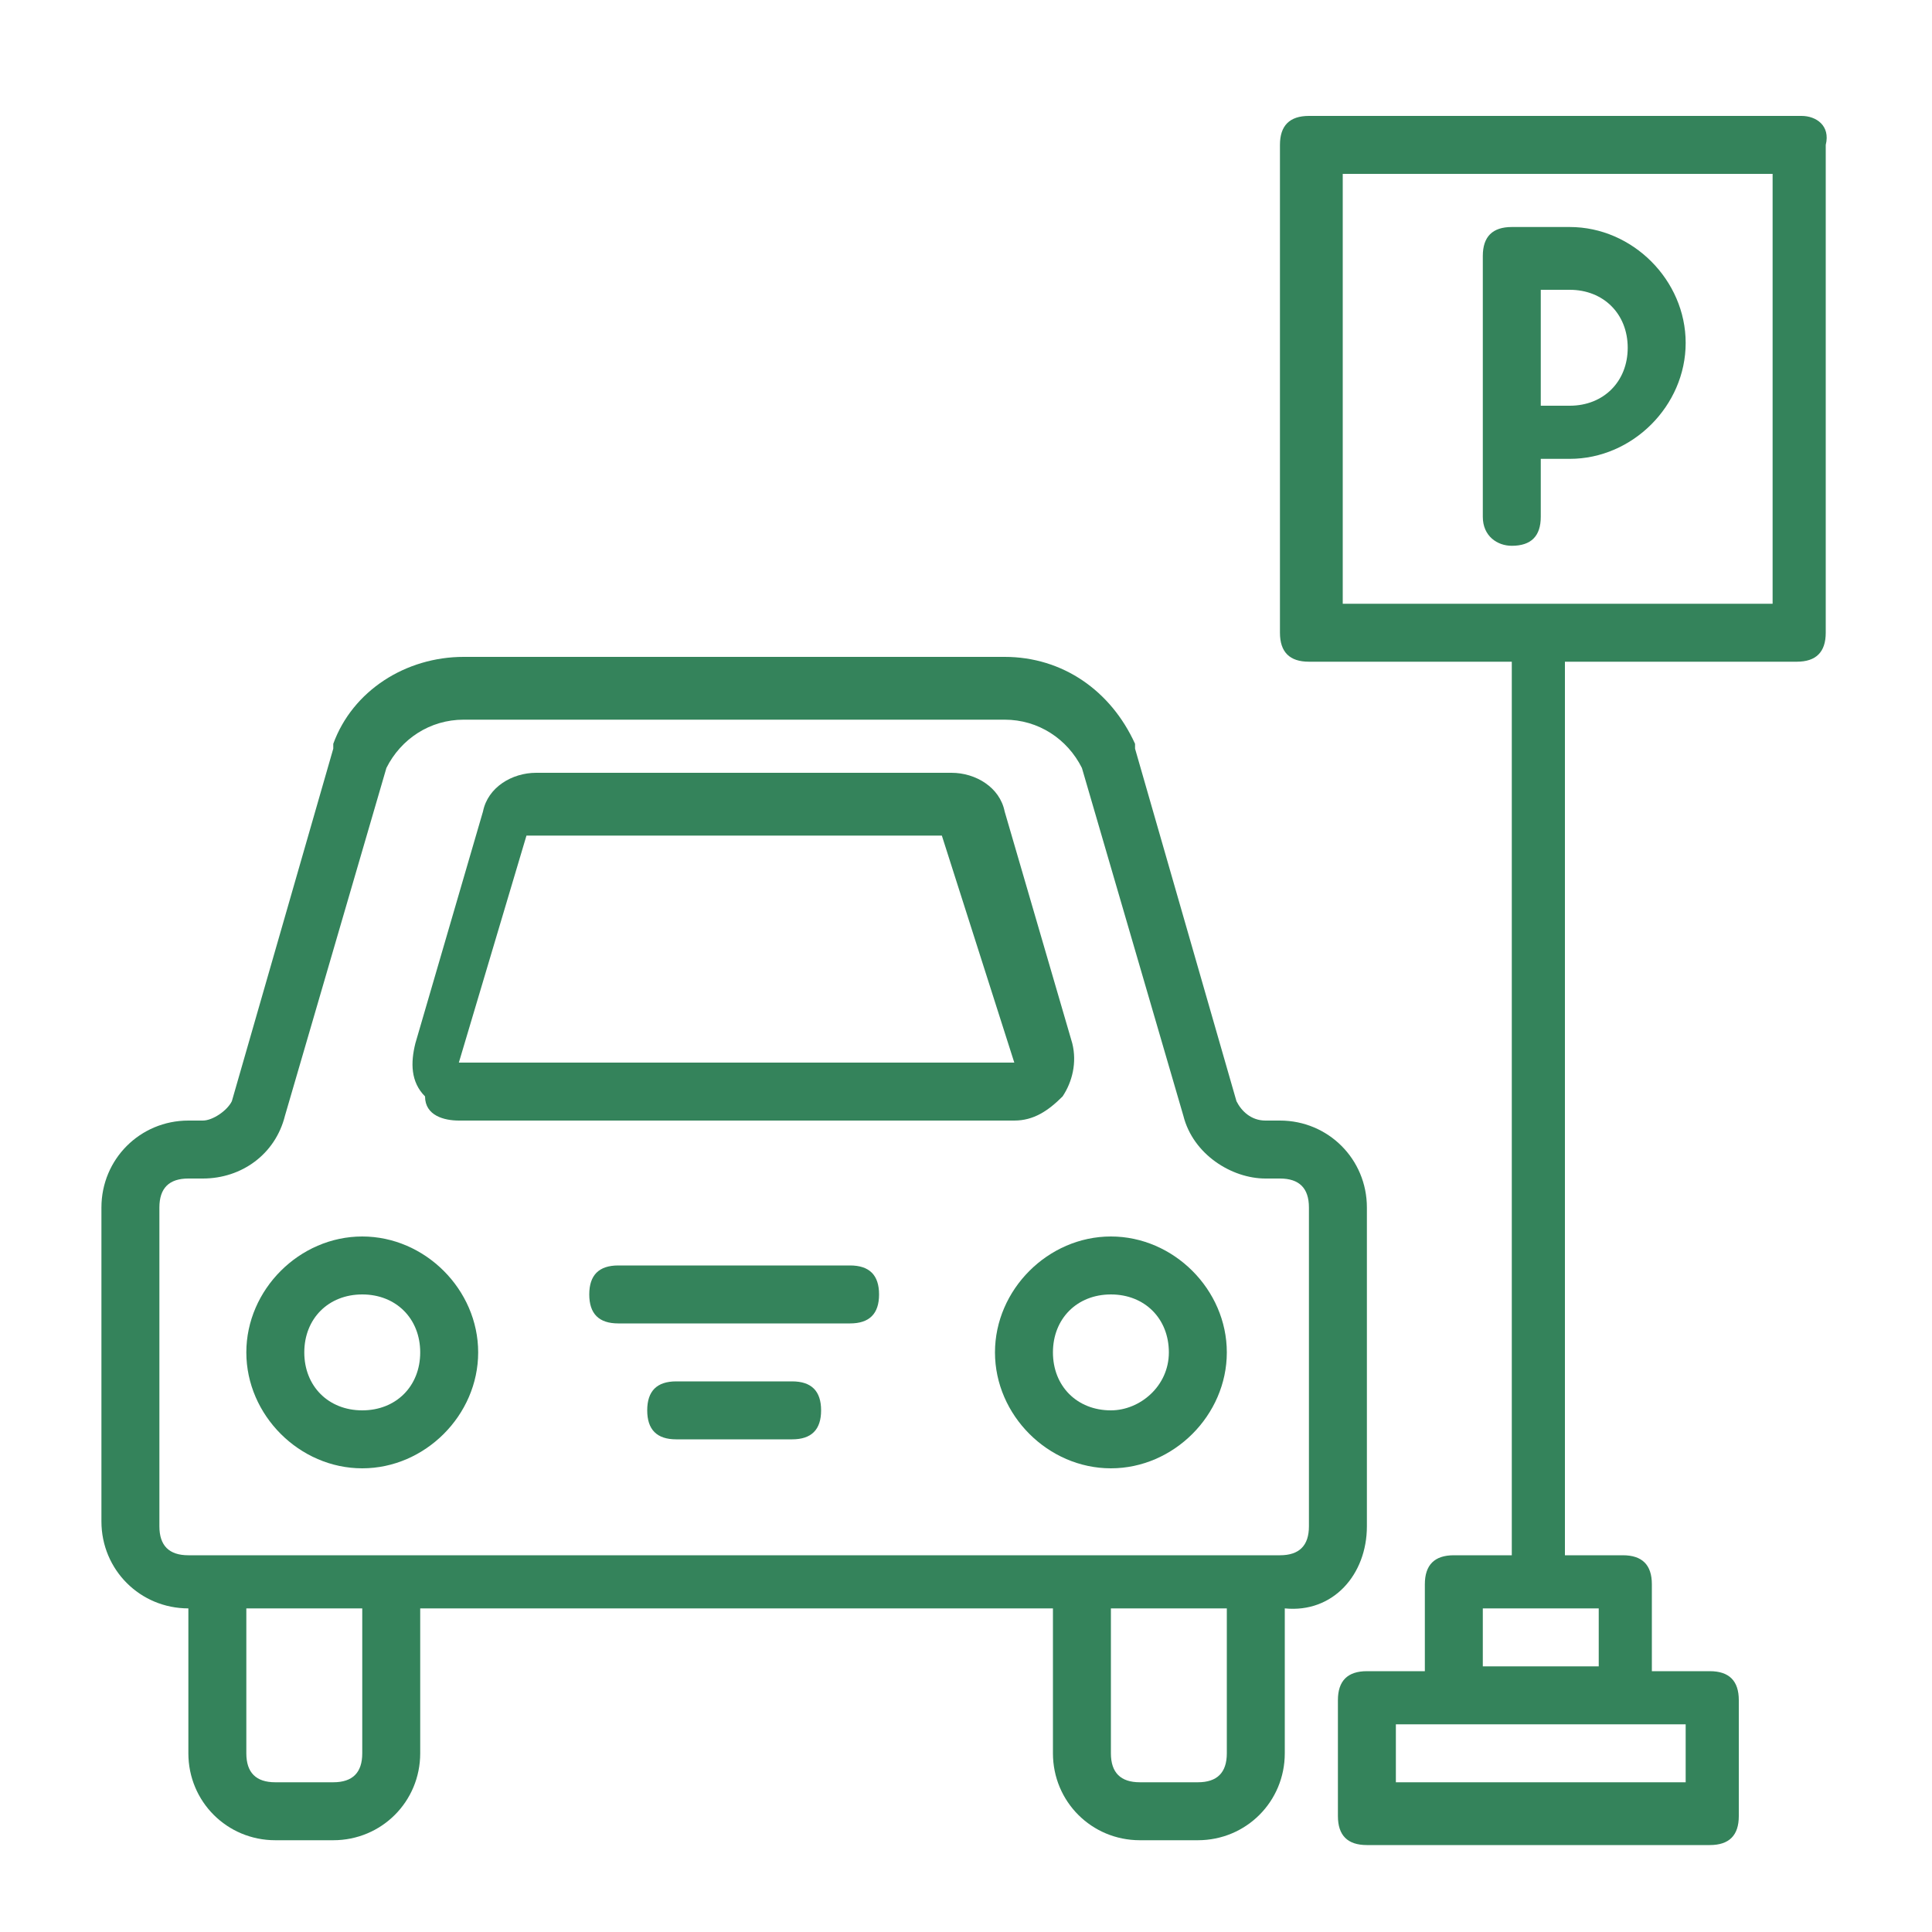 <?xml version="1.0" encoding="utf-8"?>
<!-- Generator: Adobe Illustrator 23.0.2, SVG Export Plug-In . SVG Version: 6.00 Build 0)  -->
<svg version="1.1" id="Layer_1" xmlns="http://www.w3.org/2000/svg" xmlns:xlink="http://www.w3.org/1999/xlink" x="0px" y="0px"
	 viewBox="0 0 40 40" style="enable-background:new 0 0 40 40;" xml:space="preserve">
<style type="text/css">
	.st0{fill:#34835B;}
</style>
<g>
	<path class="st0" d="M28.3,31.6V25c0-1-0.8-1.8-1.8-1.8h-0.3c-0.3,0-0.5-0.2-0.6-0.4l-2.1-7.3v-0.1c-0.5-1.1-1.5-1.8-2.7-1.8H9.6
		c-1.2,0-2.3,0.7-2.7,1.8v0.1l-2.1,7.3c-0.1,0.2-0.4,0.4-0.6,0.4H3.9c-1,0-1.8,0.8-1.8,1.8v6.5c0,1,0.8,1.8,1.8,1.8v3
		c0,1,0.8,1.8,1.8,1.8h1.2c1,0,1.8-0.8,1.8-1.8v-3h13.1v3c0,1,0.8,1.8,1.8,1.8h1.2c1,0,1.8-0.8,1.8-1.8v-3
		C27.6,33.4,28.3,32.6,28.3,31.6L28.3,31.6z M7.5,36.3c0,0.4-0.2,0.6-0.6,0.6H5.7c-0.4,0-0.6-0.2-0.6-0.6v-3h2.4V36.3z M25.4,36.3
		c0,0.4-0.2,0.6-0.6,0.6h-1.2c-0.4,0-0.6-0.2-0.6-0.6v-3h2.4L25.4,36.3L25.4,36.3z M27.1,31.6c0,0.4-0.2,0.6-0.6,0.6H3.9
		c-0.4,0-0.6-0.2-0.6-0.6V25c0-0.4,0.2-0.6,0.6-0.6h0.3c0.8,0,1.5-0.5,1.7-1.3L8,15.9c0.3-0.6,0.9-1,1.6-1h11.2c0.7,0,1.3,0.4,1.6,1
		l2.1,7.2c0.2,0.8,1,1.3,1.7,1.3h0.3c0.4,0,0.6,0.2,0.6,0.6V31.6z M27.1,31.6"/>
	<path class="st0" d="M7.5,25.6c-1.3,0-2.4,1.1-2.4,2.4c0,1.3,1.1,2.4,2.4,2.4c1.3,0,2.4-1.1,2.4-2.4C9.9,26.7,8.8,25.6,7.5,25.6
		L7.5,25.6z M7.5,29.2c-0.7,0-1.2-0.5-1.2-1.2c0-0.7,0.5-1.2,1.2-1.2c0.7,0,1.2,0.5,1.2,1.2C8.7,28.7,8.2,29.2,7.5,29.2L7.5,29.2z
		 M7.5,29.2"/>
	<path class="st0" d="M23,25.6c-1.3,0-2.4,1.1-2.4,2.4c0,1.3,1.1,2.4,2.4,2.4c1.3,0,2.4-1.1,2.4-2.4C25.4,26.7,24.3,25.6,23,25.6
		L23,25.6z M23,29.2c-0.7,0-1.2-0.5-1.2-1.2c0-0.7,0.5-1.2,1.2-1.2c0.7,0,1.2,0.5,1.2,1.2C24.2,28.7,23.6,29.2,23,29.2L23,29.2z
		 M23,29.2"/>
	<path class="st0" d="M16.4,28.6H14c-0.4,0-0.6,0.2-0.6,0.6c0,0.4,0.2,0.6,0.6,0.6h2.4c0.4,0,0.6-0.2,0.6-0.6
		C17,28.8,16.8,28.6,16.4,28.6L16.4,28.6z M16.4,28.6"/>
	<path class="st0" d="M17.6,26.2h-4.8c-0.4,0-0.6,0.2-0.6,0.6c0,0.4,0.2,0.6,0.6,0.6h4.8c0.4,0,0.6-0.2,0.6-0.6
		C18.2,26.4,18,26.2,17.6,26.2L17.6,26.2z M17.6,26.2"/>
	<path class="st0" d="M9.5,23.2H21c0.4,0,0.7-0.2,1-0.5c0.2-0.3,0.3-0.7,0.2-1.1l-1.4-4.8c-0.1-0.5-0.6-0.8-1.1-0.8h-8.6
		c-0.5,0-1,0.3-1.1,0.8l-1.4,4.8c-0.1,0.4-0.1,0.8,0.2,1.1C8.8,23.1,9.2,23.2,9.5,23.2L9.5,23.2z M10.9,17.3h8.6L21,22H9.5
		L10.9,17.3z M10.9,17.3"/>
	<path class="st0" d="M37.3,2.4H27.1c-0.4,0-0.6,0.2-0.6,0.6v10.1c0,0.4,0.2,0.6,0.6,0.6h4.2v18.5h-1.2c-0.4,0-0.6,0.2-0.6,0.6v1.8
		h-1.2c-0.4,0-0.6,0.2-0.6,0.6v2.4c0,0.4,0.2,0.6,0.6,0.6h7.1c0.4,0,0.6-0.2,0.6-0.6v-2.4c0-0.4-0.2-0.6-0.6-0.6h-1.2v-1.8
		c0-0.4-0.2-0.6-0.6-0.6h-1.2V13.7h4.8c0.4,0,0.6-0.2,0.6-0.6V3C37.9,2.6,37.6,2.4,37.3,2.4L37.3,2.4z M34.9,36.9h-6v-1.2h6
		L34.9,36.9L34.9,36.9z M33.1,34.5h-2.4v-1.2h2.4V34.5z M36.7,12.5h-8.9V3.6h8.9V12.5z M36.7,12.5"/>
	<path class="st0" d="M31.3,11.3c0.4,0,0.6-0.2,0.6-0.6V9.5h0.6c1.3,0,2.4-1.1,2.4-2.4c0-1.3-1.1-2.4-2.4-2.4h-1.2
		c-0.4,0-0.6,0.2-0.6,0.6v5.4C30.7,11.1,31,11.3,31.3,11.3L31.3,11.3z M33.7,7.2c0,0.7-0.5,1.2-1.2,1.2h-0.6V6h0.6
		C33.2,6,33.7,6.5,33.7,7.2L33.7,7.2z M33.7,7.2"/>
</g>
</svg>
